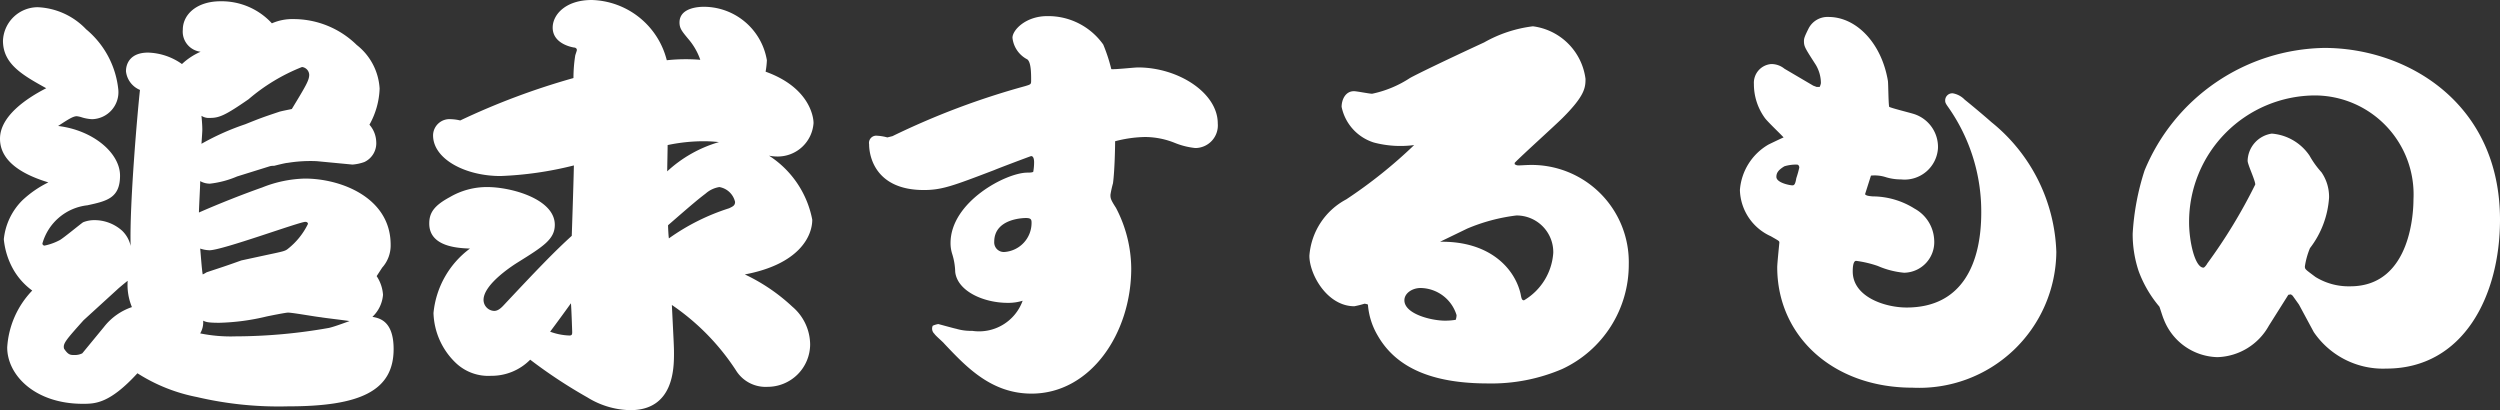 <svg xmlns="http://www.w3.org/2000/svg" width="117.88" height="19.34" viewBox="0 0 117.88 19.34">
  <rect x="0" y="0" width="117.88" height="19.34" fill="#333333" stroke="none"/>
  <path id="パス_1678" data-name="パス 1678" d="M17.3-9.48a2.156,2.156,0,0,0,.56-.12.978.978,0,0,0,.56-.96,1.282,1.282,0,0,0-.32-.8,3.733,3.733,0,0,0,.48-1.7,2.814,2.814,0,0,0-1.08-2.06,4.258,4.258,0,0,0-2.98-1.22,2.39,2.39,0,0,0-1.02.2,3.219,3.219,0,0,0-2.42-1.04c-1.12,0-1.78.62-1.78,1.34a.955.955,0,0,0,.84,1.04,3.051,3.051,0,0,0-.88.58,2.9,2.9,0,0,0-1.6-.54c-.82,0-1.04.5-1.04.88a1.075,1.075,0,0,0,.66.88c-.1.88-.5,5.38-.44,7.36a1.414,1.414,0,0,0-.4-.72,1.953,1.953,0,0,0-1.32-.5,1.416,1.416,0,0,0-.52.1c-.1.06-.92.74-1.1.84a2.659,2.659,0,0,1-.72.26.1.1,0,0,1-.1-.1A2.488,2.488,0,0,1,4.8-7.56c.92-.2,1.54-.34,1.54-1.4S5.08-11.1,3.42-11.3c.46-.3.7-.46.88-.46a1.221,1.221,0,0,1,.26.06,1.959,1.959,0,0,0,.46.08A1.275,1.275,0,0,0,6.26-13a4.256,4.256,0,0,0-1.52-2.86A3.347,3.347,0,0,0,2.46-16.9,1.645,1.645,0,0,0,.82-15.32c0,1.1.92,1.62,2.04,2.24C1.92-12.6.68-11.76.68-10.7c0,1.12,1.16,1.72,2.28,2.06a4.958,4.958,0,0,0-1.22.84A3.015,3.015,0,0,0,.86-5.96a3.583,3.583,0,0,0,.48,1.48,3.19,3.19,0,0,0,.86.94A4.239,4.239,0,0,0,1.02-.86C1.02.46,2.34,1.8,4.58,1.8c.58,0,1.26,0,2.58-1.44a8.045,8.045,0,0,0,2.8,1.12,16.908,16.908,0,0,0,4.32.44c3.36,0,4.96-.72,4.96-2.7,0-1.34-.68-1.46-1-1.52a1.607,1.607,0,0,0,.5-1.04,1.812,1.812,0,0,0-.3-.88l.26-.4a1.566,1.566,0,0,0,.4-1.08c0-2.22-2.34-3.12-4.04-3.12a5.761,5.761,0,0,0-2.02.42c-.8.28-1.98.74-2.98,1.18,0-.2.06-1.24.06-1.48a.929.929,0,0,0,.46.12,4.53,4.53,0,0,0,1.28-.34L13.4-9.4a.617.617,0,0,1,.2-.02s.54-.14.64-.14a6.62,6.62,0,0,1,1.38-.08ZM4.56-.58A.784.784,0,0,1,4.2-.5c-.2,0-.3,0-.5-.3-.06-.24.08-.4.92-1.34L6.22-3.6c.06-.06.4-.34.48-.4a2.743,2.743,0,0,0,.2,1.24,2.813,2.813,0,0,0-1.32.94Zm5.62-9.88c.02-.3.04-.58.04-.66,0-.2-.02-.44-.04-.66a.629.629,0,0,0,.4.1c.44,0,.72-.12,1.82-.88a8.876,8.876,0,0,1,2.52-1.52.385.385,0,0,1,.34.36c0,.26-.14.5-.82,1.62-.08.02-.52.1-.62.14-.78.26-.88.3-1.58.58A11.875,11.875,0,0,0,10.18-10.46Zm-.06,8.94a1.042,1.042,0,0,0,.14-.6c.12.06.22.1.76.1a10.566,10.566,0,0,0,2.24-.3c.1-.02.88-.18,1-.18.22,0,1.32.2,1.56.22.06.02,1.12.14,1.34.18-.5.18-.72.26-.96.32a25.467,25.467,0,0,1-4.4.4A7.221,7.221,0,0,1,10.12-1.52Zm1.94-3.44c-.78.28-.86.3-1.64.56a1.451,1.451,0,0,1-.18.1c-.04-.16-.1-1.02-.12-1.22a1.45,1.45,0,0,0,.44.08c.6,0,4.24-1.34,4.52-1.34.04,0,.12.02.12.1a3.367,3.367,0,0,1-.98,1.2c-.12.08-.2.1-.96.26ZM35.8-4.3c2.56-.48,3.18-1.8,3.18-2.58A4.625,4.625,0,0,0,36.94-9.9a2.063,2.063,0,0,0,.4.04,1.692,1.692,0,0,0,1.7-1.58c0-.3-.2-1.68-2.26-2.42a4.044,4.044,0,0,0,.06-.54,3.02,3.02,0,0,0-2.96-2.52c-.14,0-1.16,0-1.16.74,0,.28.12.42.4.76a3.015,3.015,0,0,1,.58,1,8.48,8.48,0,0,0-1.58.02,3.753,3.753,0,0,0-3.54-2.84c-1.24,0-1.84.7-1.84,1.3,0,.7.76.9,1,.94.04,0,.14.02.14.12,0,.04-.08.24-.08.28a6.74,6.74,0,0,0-.08,1.04,33.833,33.833,0,0,0-5.34,2,2.066,2.066,0,0,0-.44-.06.774.774,0,0,0-.84.76c0,1.12,1.52,1.92,3.18,1.92a16.614,16.614,0,0,0,3.46-.5c-.02.98-.1,3.28-.1,3.32-.84.76-1.68,1.64-3.18,3.24-.18.2-.32.3-.48.3a.522.522,0,0,1-.5-.52c0-.78,1.54-1.72,1.6-1.76,1.22-.76,1.76-1.1,1.76-1.78,0-1.22-2.06-1.78-3.18-1.78a3.463,3.463,0,0,0-1.78.48c-.74.4-.96.74-.96,1.24,0,1.1,1.36,1.16,1.92,1.18a4.288,4.288,0,0,0-1.72,3.04A3.389,3.389,0,0,0,22.18-.12a2.221,2.221,0,0,0,1.66.6,2.554,2.554,0,0,0,1.84-.76,23.367,23.367,0,0,0,2.7,1.78,3.967,3.967,0,0,0,2.02.6c2.06,0,2.06-2,2.06-2.7,0-.32-.02-.62-.1-2.26A10.935,10.935,0,0,1,35.38.22,1.64,1.64,0,0,0,36.86,1a2.01,2.01,0,0,0,2.02-2,2.362,2.362,0,0,0-.84-1.78A8.7,8.7,0,0,0,35.8-4.3ZM32.22-6c-.02-.1-.04-.52-.04-.62,1.24-1.08,1.44-1.24,1.78-1.5a1.276,1.276,0,0,1,.64-.3.921.921,0,0,1,.74.7c0,.18-.12.22-.28.3A10.2,10.2,0,0,0,32.22-6Zm-.08-3.16c0-.18.02-1.04.02-1.24a8.281,8.281,0,0,1,1.62-.18,6.624,6.624,0,0,1,.8.04A6.085,6.085,0,0,0,32.14-9.16ZM26.62-1.6c.3-.4.84-1.14.98-1.34.02.14.06,1.32.06,1.36,0,.12-.02.16-.14.16A2.881,2.881,0,0,1,26.62-1.6Zm15.9-9.16a2.239,2.239,0,0,0-.48-.08.341.341,0,0,0-.38.4c0,.6.32,2.16,2.58,2.16.86,0,1.38-.2,3.32-.94.18-.08,1.72-.66,1.74-.66.14,0,.14.24.14.3a2.547,2.547,0,0,1-.04.44c-.04.04-.22.04-.28.04-1,0-3.62,1.38-3.62,3.32a1.665,1.665,0,0,0,.08.52,3.051,3.051,0,0,1,.14.84c.1.9,1.32,1.46,2.48,1.46a2.26,2.26,0,0,0,.7-.1,2.185,2.185,0,0,1-2.38,1.42,2.406,2.406,0,0,1-.76-.1c-.04,0-.82-.22-.84-.22a.975.975,0,0,0-.26.08.329.329,0,0,0,.08.38c.04.08.4.38.46.46,1.04,1.1,2.22,2.36,4.12,2.36,2.78,0,4.7-2.84,4.7-5.9a6.247,6.247,0,0,0-.72-2.86c-.26-.4-.26-.46-.26-.62a5.228,5.228,0,0,1,.12-.54c.08-.6.1-1.7.1-1.98a5.88,5.88,0,0,1,1.42-.2,3.786,3.786,0,0,1,1.4.28,3.529,3.529,0,0,0,.96.24,1.066,1.066,0,0,0,1.06-1.16c0-1.44-1.86-2.64-3.76-2.64-.18,0-1.06.1-1.26.08a7.813,7.813,0,0,0-.38-1.16,3.176,3.176,0,0,0-2.64-1.34c-1.02,0-1.64.66-1.64,1.02a1.3,1.3,0,0,0,.7,1.02c.18.14.18.66.18,1,0,.18-.02.18-.28.26a35.972,35.972,0,0,0-6.26,2.36Zm5.54,5.4a.452.452,0,0,1-.5-.48c0-1.12,1.44-1.12,1.5-1.12.26,0,.26.1.26.24A1.375,1.375,0,0,1,48.06-5.36ZM72.1-9.56c.3-.32,1.9-1.76,2.26-2.12,1.04-1.04,1.08-1.42,1.08-1.84A2.869,2.869,0,0,0,72.96-16a6.179,6.179,0,0,0-2.3.76c-1.86.86-3.18,1.5-3.5,1.68a5.191,5.191,0,0,1-1.78.74c-.14,0-.72-.12-.86-.12-.4,0-.58.4-.58.74a2.233,2.233,0,0,0,1.52,1.68,4.9,4.9,0,0,0,1.9.12,22.643,22.643,0,0,1-3.2,2.56,3.286,3.286,0,0,0-1.74,2.66c0,.88.84,2.38,2.12,2.38a4.151,4.151,0,0,0,.48-.12.618.618,0,0,1,.16.04,3.367,3.367,0,0,0,.46,1.46C66.52.12,68.24.84,70.84.84a8.46,8.46,0,0,0,3.5-.68,5.426,5.426,0,0,0,3.14-4.94,4.582,4.582,0,0,0-4.74-4.68c-.06,0-.4.02-.46.02a.279.279,0,0,1-.18-.06Zm-2.78,7.4a3.148,3.148,0,0,1-.5.04c-.66,0-1.92-.32-1.92-.96,0-.34.38-.58.76-.58a1.8,1.8,0,0,1,1.7,1.28A.719.719,0,0,1,69.32-2.16Zm.54-4.3a8.583,8.583,0,0,1,2.32-.62,1.729,1.729,0,0,1,1.74,1.76,2.82,2.82,0,0,1-1.38,2.24c-.1,0-.12-.08-.16-.3-.28-1.22-1.48-2.5-3.8-2.46ZM84.82-14a.976.976,0,0,0-.62-.22.887.887,0,0,0-.82.94,2.71,2.71,0,0,0,.5,1.58c.1.16.76.78.9.94-.1.04-.6.28-.72.34a2.714,2.714,0,0,0-1.34,2.14A2.462,2.462,0,0,0,84.18-6.1c.38.22.4.22.4.3,0,.02-.1.98-.1,1.16,0,3.24,2.62,5.68,6.38,5.68a6.467,6.467,0,0,0,6.78-6.4,8.191,8.191,0,0,0-3.06-6.12c-.36-.32-.96-.82-1.26-1.06a1.028,1.028,0,0,0-.56-.3.335.335,0,0,0-.36.36c0,.06.02.12.12.26a8.551,8.551,0,0,1,1.58,5c0,2.38-.88,4.48-3.52,4.48-1.02,0-2.54-.5-2.54-1.7,0-.1,0-.5.16-.5a5.191,5.191,0,0,1,1.02.24,4.019,4.019,0,0,0,1.24.32,1.445,1.445,0,0,0,1.42-1.56,1.771,1.771,0,0,0-.92-1.46,3.732,3.732,0,0,0-1.98-.58c-.24-.02-.3-.04-.36-.1l.28-.88a1.733,1.733,0,0,1,.72.08,2.446,2.446,0,0,0,.7.1,1.578,1.578,0,0,0,1.74-1.48,1.631,1.631,0,0,0-1.12-1.6c-.18-.06-1-.26-1.18-.34-.04-.16-.04-1.04-.06-1.22-.3-1.8-1.5-3.02-2.8-3.02a1,1,0,0,0-.94.54c-.2.4-.22.48-.22.6,0,.26.06.34.56,1.12a1.7,1.7,0,0,1,.24.86.636.636,0,0,1-.06.18h-.14l-.16-.06Zm.38,5.5c-.12,0-.76-.12-.76-.4,0-.18.08-.32.38-.5a1.933,1.933,0,0,1,.58-.08c.1,0,.12.1.12.14a4.668,4.668,0,0,1-.14.5C85.34-8.6,85.3-8.5,85.2-8.5Zm23.88,5.62.7,1.3A3.951,3.951,0,0,0,113.2.14c3.64,0,5.36-3.44,5.36-7.02,0-5.52-4.4-8.1-8.28-8.1A9.332,9.332,0,0,0,101.8-9.2a11.805,11.805,0,0,0-.56,2.98,5.5,5.5,0,0,0,.28,1.76,5.558,5.558,0,0,0,.98,1.68c.02.04.16.5.2.58a2.785,2.785,0,0,0,2.54,1.8,2.872,2.872,0,0,0,2.42-1.48l.92-1.46.12-.02.08.06Zm-4.5-1.74c-.4,0-.68-1.22-.68-2.14a5.961,5.961,0,0,1,5.94-5.98,4.668,4.668,0,0,1,4.64,4.9c0,.44-.06,4.1-2.98,4.1a2.984,2.984,0,0,1-1.64-.44c-.48-.36-.5-.36-.5-.5a3.6,3.6,0,0,1,.24-.86,4.371,4.371,0,0,0,.9-2.38,2.035,2.035,0,0,0-.36-1.2,4.224,4.224,0,0,1-.56-.78,2.375,2.375,0,0,0-1.78-1.04,1.332,1.332,0,0,0-1.14,1.28c0,.18.36.92.36,1.12a25.007,25.007,0,0,1-2.26,3.72C104.72-4.74,104.62-4.62,104.58-4.62Z" transform="translate(-0.68 17.24)" fill="#fff"/>
</svg>

